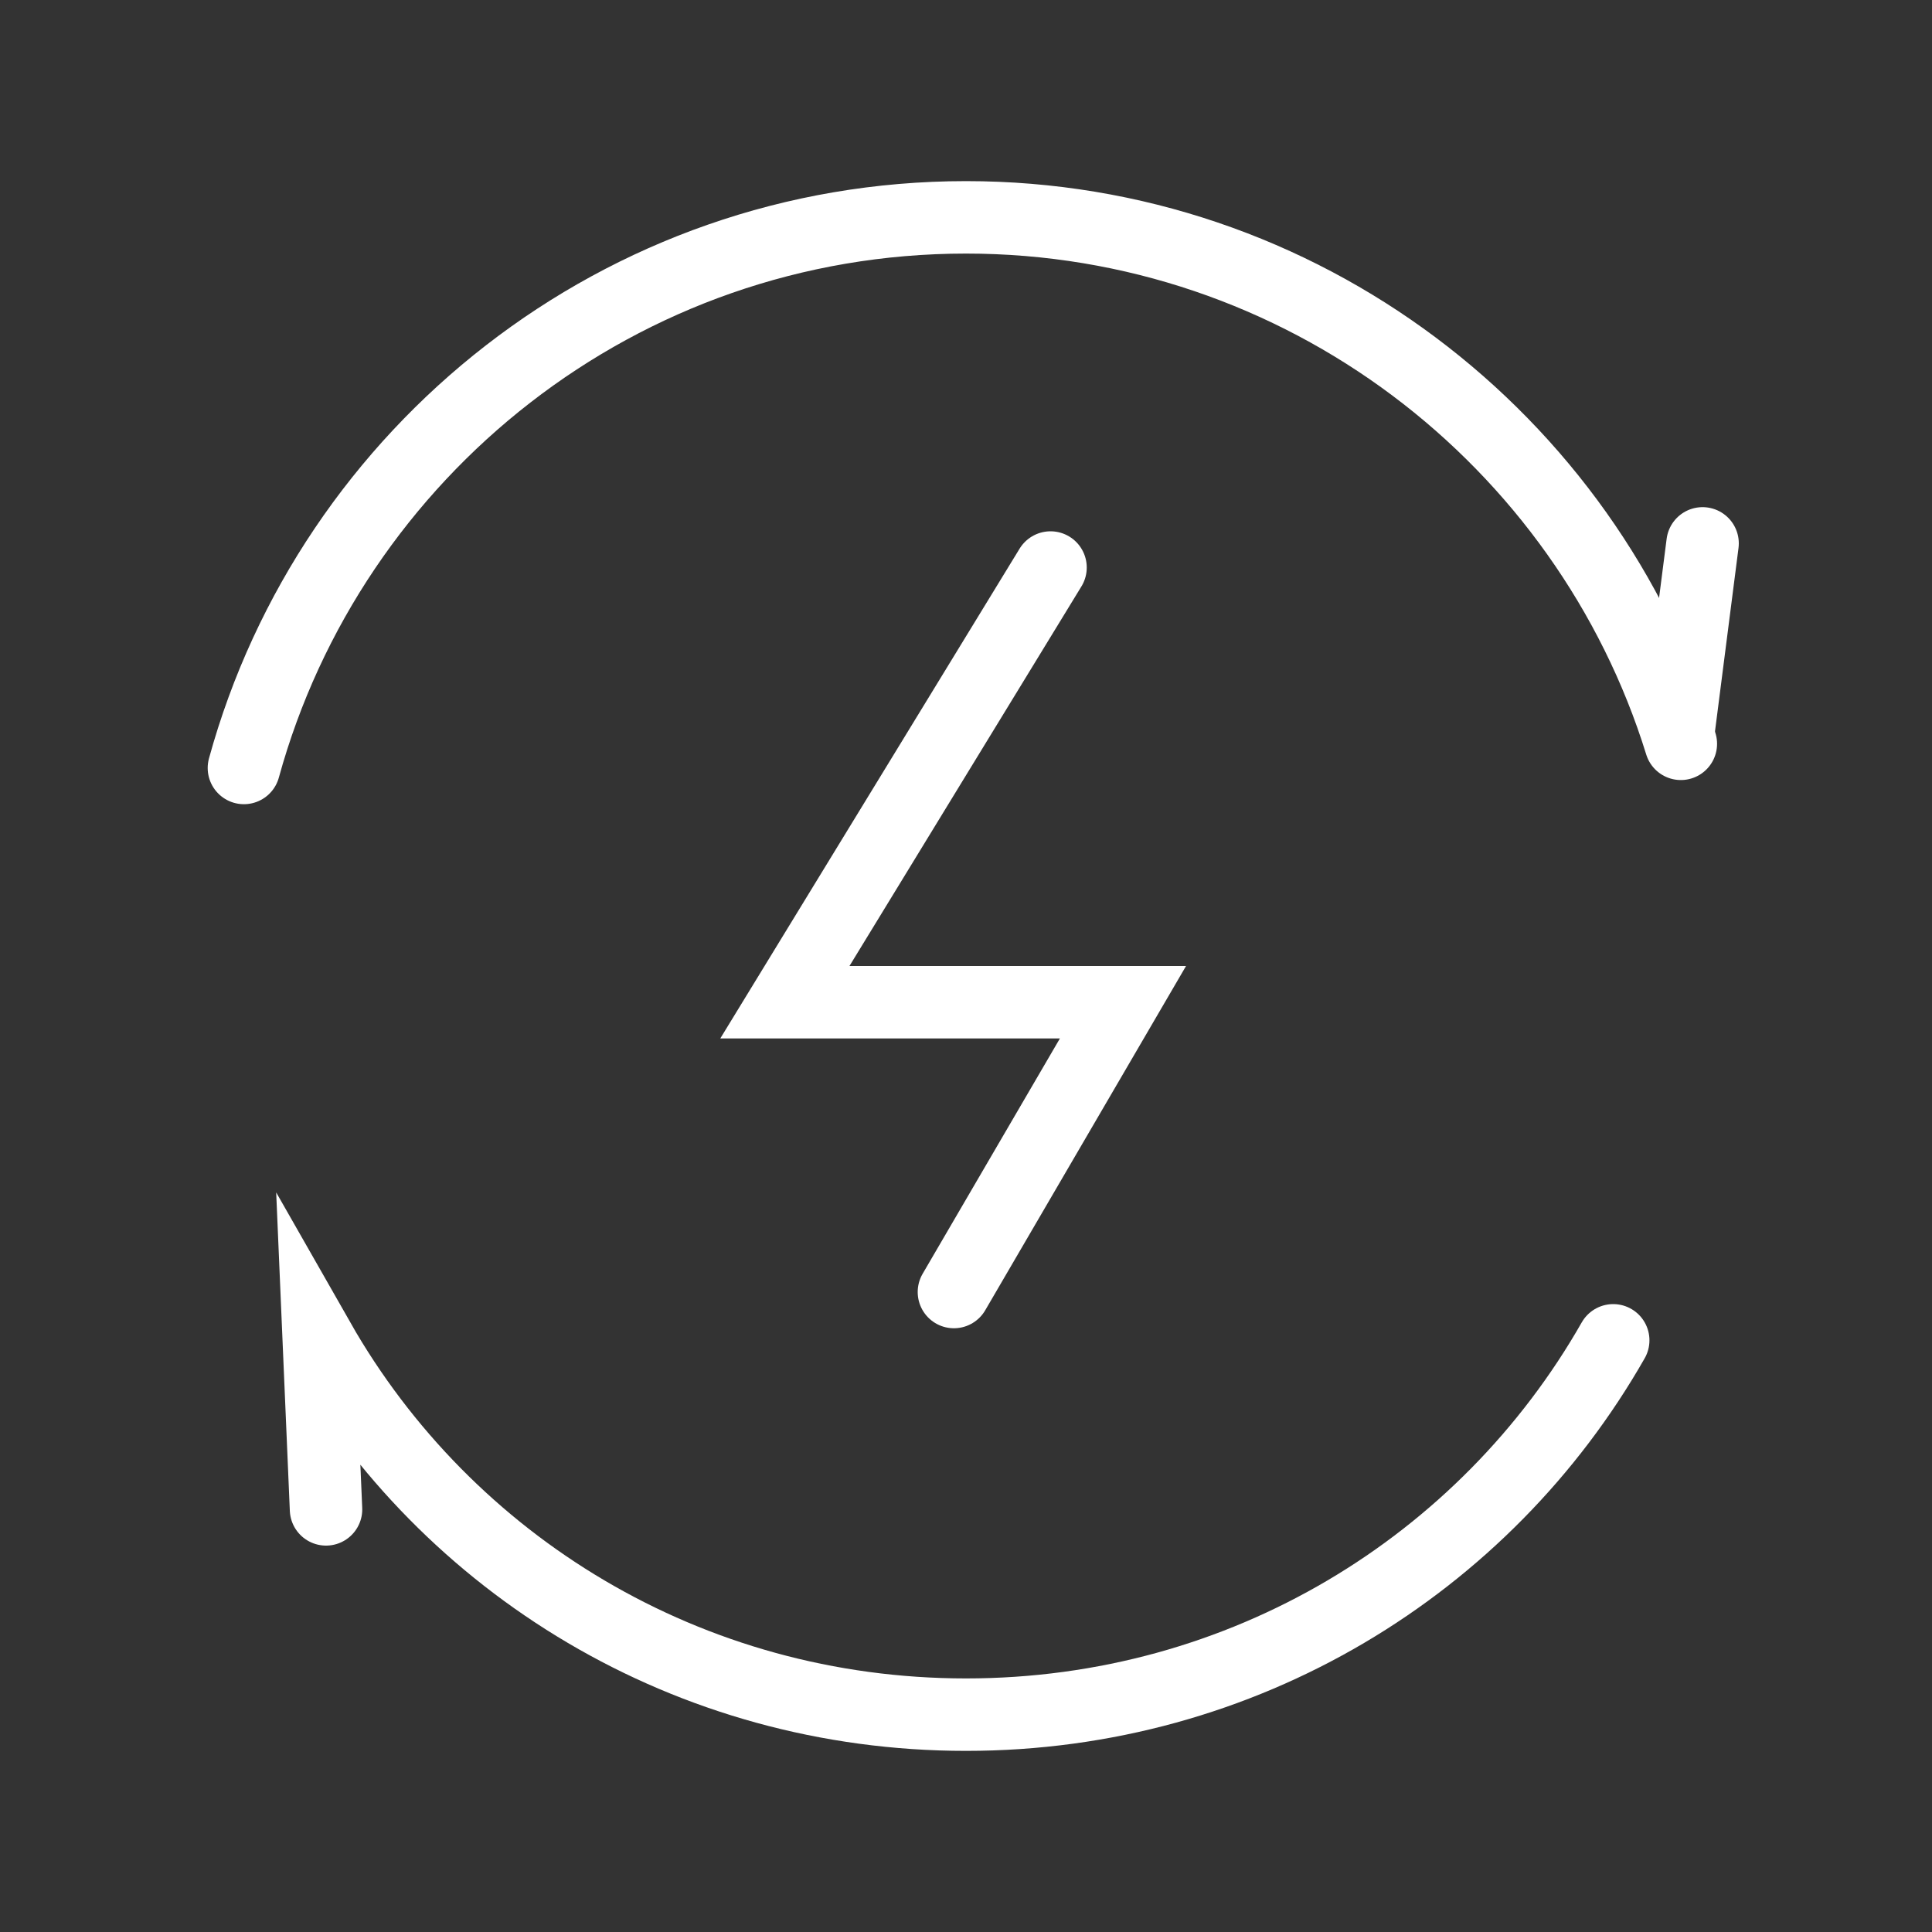 <svg width="80" height="80" viewBox="0 0 80 80" fill="none" xmlns="http://www.w3.org/2000/svg">
<rect x="0" y="0" width="80" height="80" fill="#333333" stroke="none"/>
<path d="M66.8 55.5C61.5 64.8 51.5 71 40 71C28.5 71 18.5 64.8 13.2 55.5L13.5 62.5" stroke="white" stroke-width="3" stroke-miterlimit="10" stroke-linecap="round"/>
<path d="M10.1 31.8C13.7 18.7 25.7 9 40 9C53.9 9 65.7 18.2 69.6 30.8" stroke="white" stroke-width="3" stroke-miterlimit="10" stroke-linecap="round"/>
<path d="M43.5 23.5L32.5 41.5H46.5L39.5 53.5" stroke="white" stroke-width="3" stroke-miterlimit="10" stroke-linecap="round"/>
<path d="M69.5 30.3L70.5 22.5" stroke="white" stroke-width="3" stroke-miterlimit="10" stroke-linecap="round"/>
</svg>
